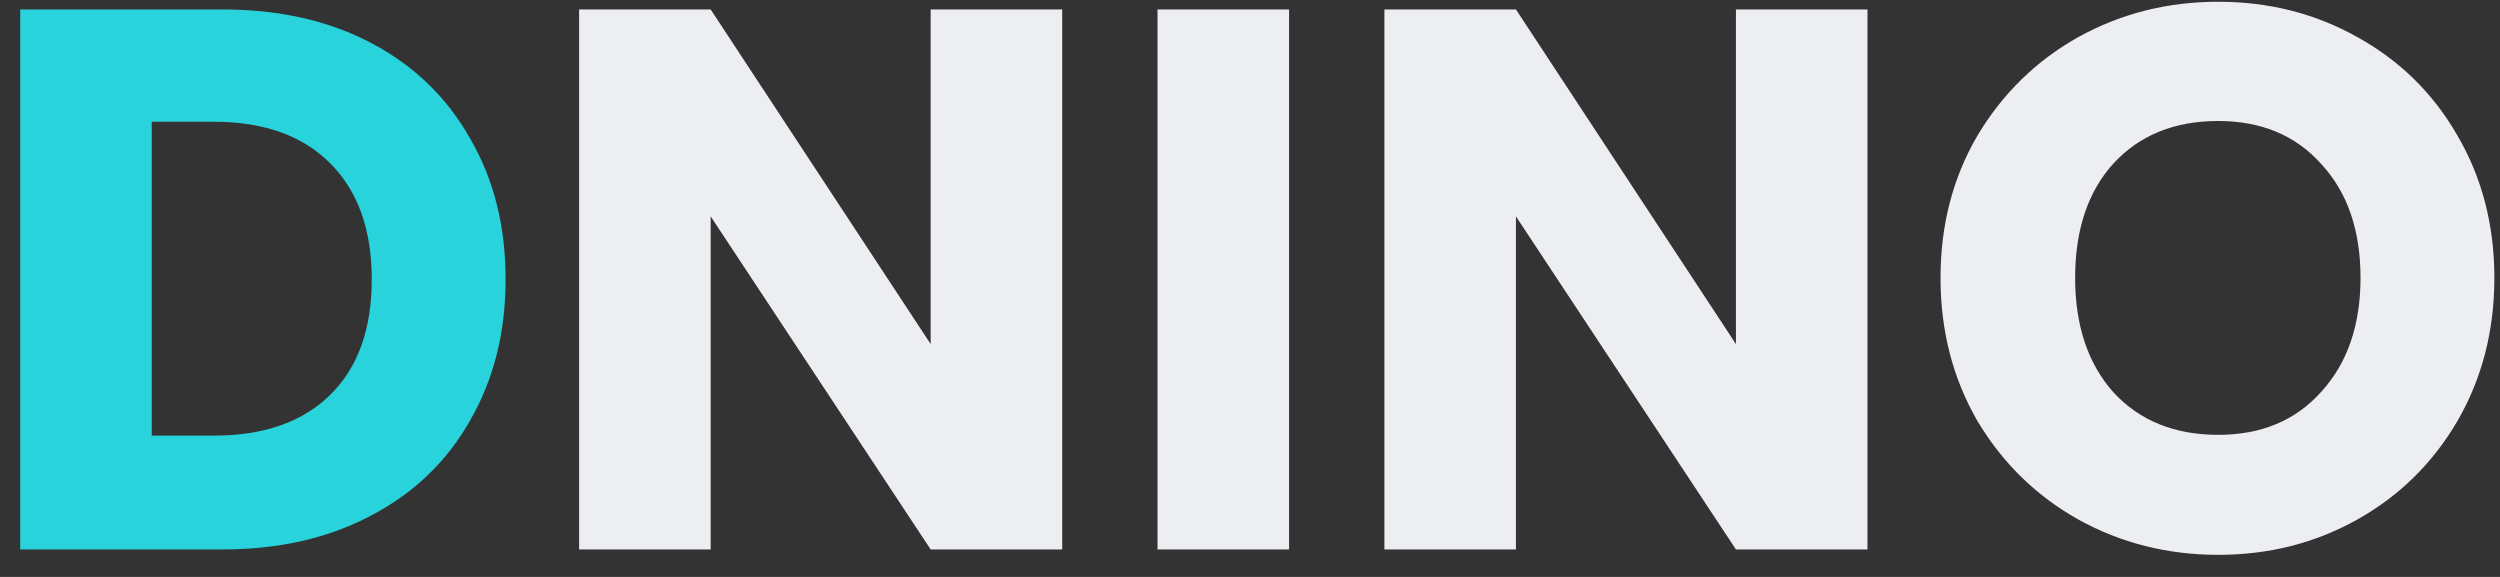 <svg width="91" height="21" viewBox="0 0 91 21" fill="none" xmlns="http://www.w3.org/2000/svg">
<rect x="0" y="0" width="91" height="21" fill="#333333" stroke="none"/>
<path d="M8.1 0.344C10.172 0.344 11.983 0.755 13.532 1.576C15.081 2.397 16.276 3.555 17.116 5.048C17.975 6.523 18.404 8.231 18.404 10.172C18.404 12.095 17.975 13.803 17.116 15.296C16.276 16.789 15.072 17.947 13.504 18.768C11.955 19.589 10.153 20 8.1 20H0.736V0.344H8.1ZM7.792 15.856C9.603 15.856 11.012 15.361 12.02 14.372C13.028 13.383 13.532 11.983 13.532 10.172C13.532 8.361 13.028 6.952 12.02 5.944C11.012 4.936 9.603 4.432 7.792 4.432H5.524V15.856H7.792Z" fill="#28D3DB"/>
<path d="M38.664 20H33.876L25.868 7.876V20H21.08V0.344H25.868L33.876 12.524V0.344H38.664V20ZM46.922 0.344V20H42.134V0.344H46.922ZM67.976 20H63.188L55.18 7.876V20H50.392V0.344H55.18L63.188 12.524V0.344H67.976V20ZM80.743 20.196C78.895 20.196 77.196 19.767 75.647 18.908C74.116 18.049 72.894 16.855 71.979 15.324C71.083 13.775 70.635 12.039 70.635 10.116C70.635 8.193 71.083 6.467 71.979 4.936C72.894 3.405 74.116 2.211 75.647 1.352C77.196 0.493 78.895 0.064 80.743 0.064C82.591 0.064 84.28 0.493 85.811 1.352C87.36 2.211 88.574 3.405 89.451 4.936C90.347 6.467 90.795 8.193 90.795 10.116C90.795 12.039 90.347 13.775 89.451 15.324C88.555 16.855 87.342 18.049 85.811 18.908C84.28 19.767 82.591 20.196 80.743 20.196ZM80.743 15.828C82.311 15.828 83.562 15.305 84.495 14.26C85.447 13.215 85.923 11.833 85.923 10.116C85.923 8.38 85.447 6.999 84.495 5.972C83.562 4.927 82.311 4.404 80.743 4.404C79.156 4.404 77.887 4.917 76.935 5.944C76.002 6.971 75.535 8.361 75.535 10.116C75.535 11.852 76.002 13.243 76.935 14.288C77.887 15.315 79.156 15.828 80.743 15.828Z" fill="#ECEEF2"/>
</svg>
